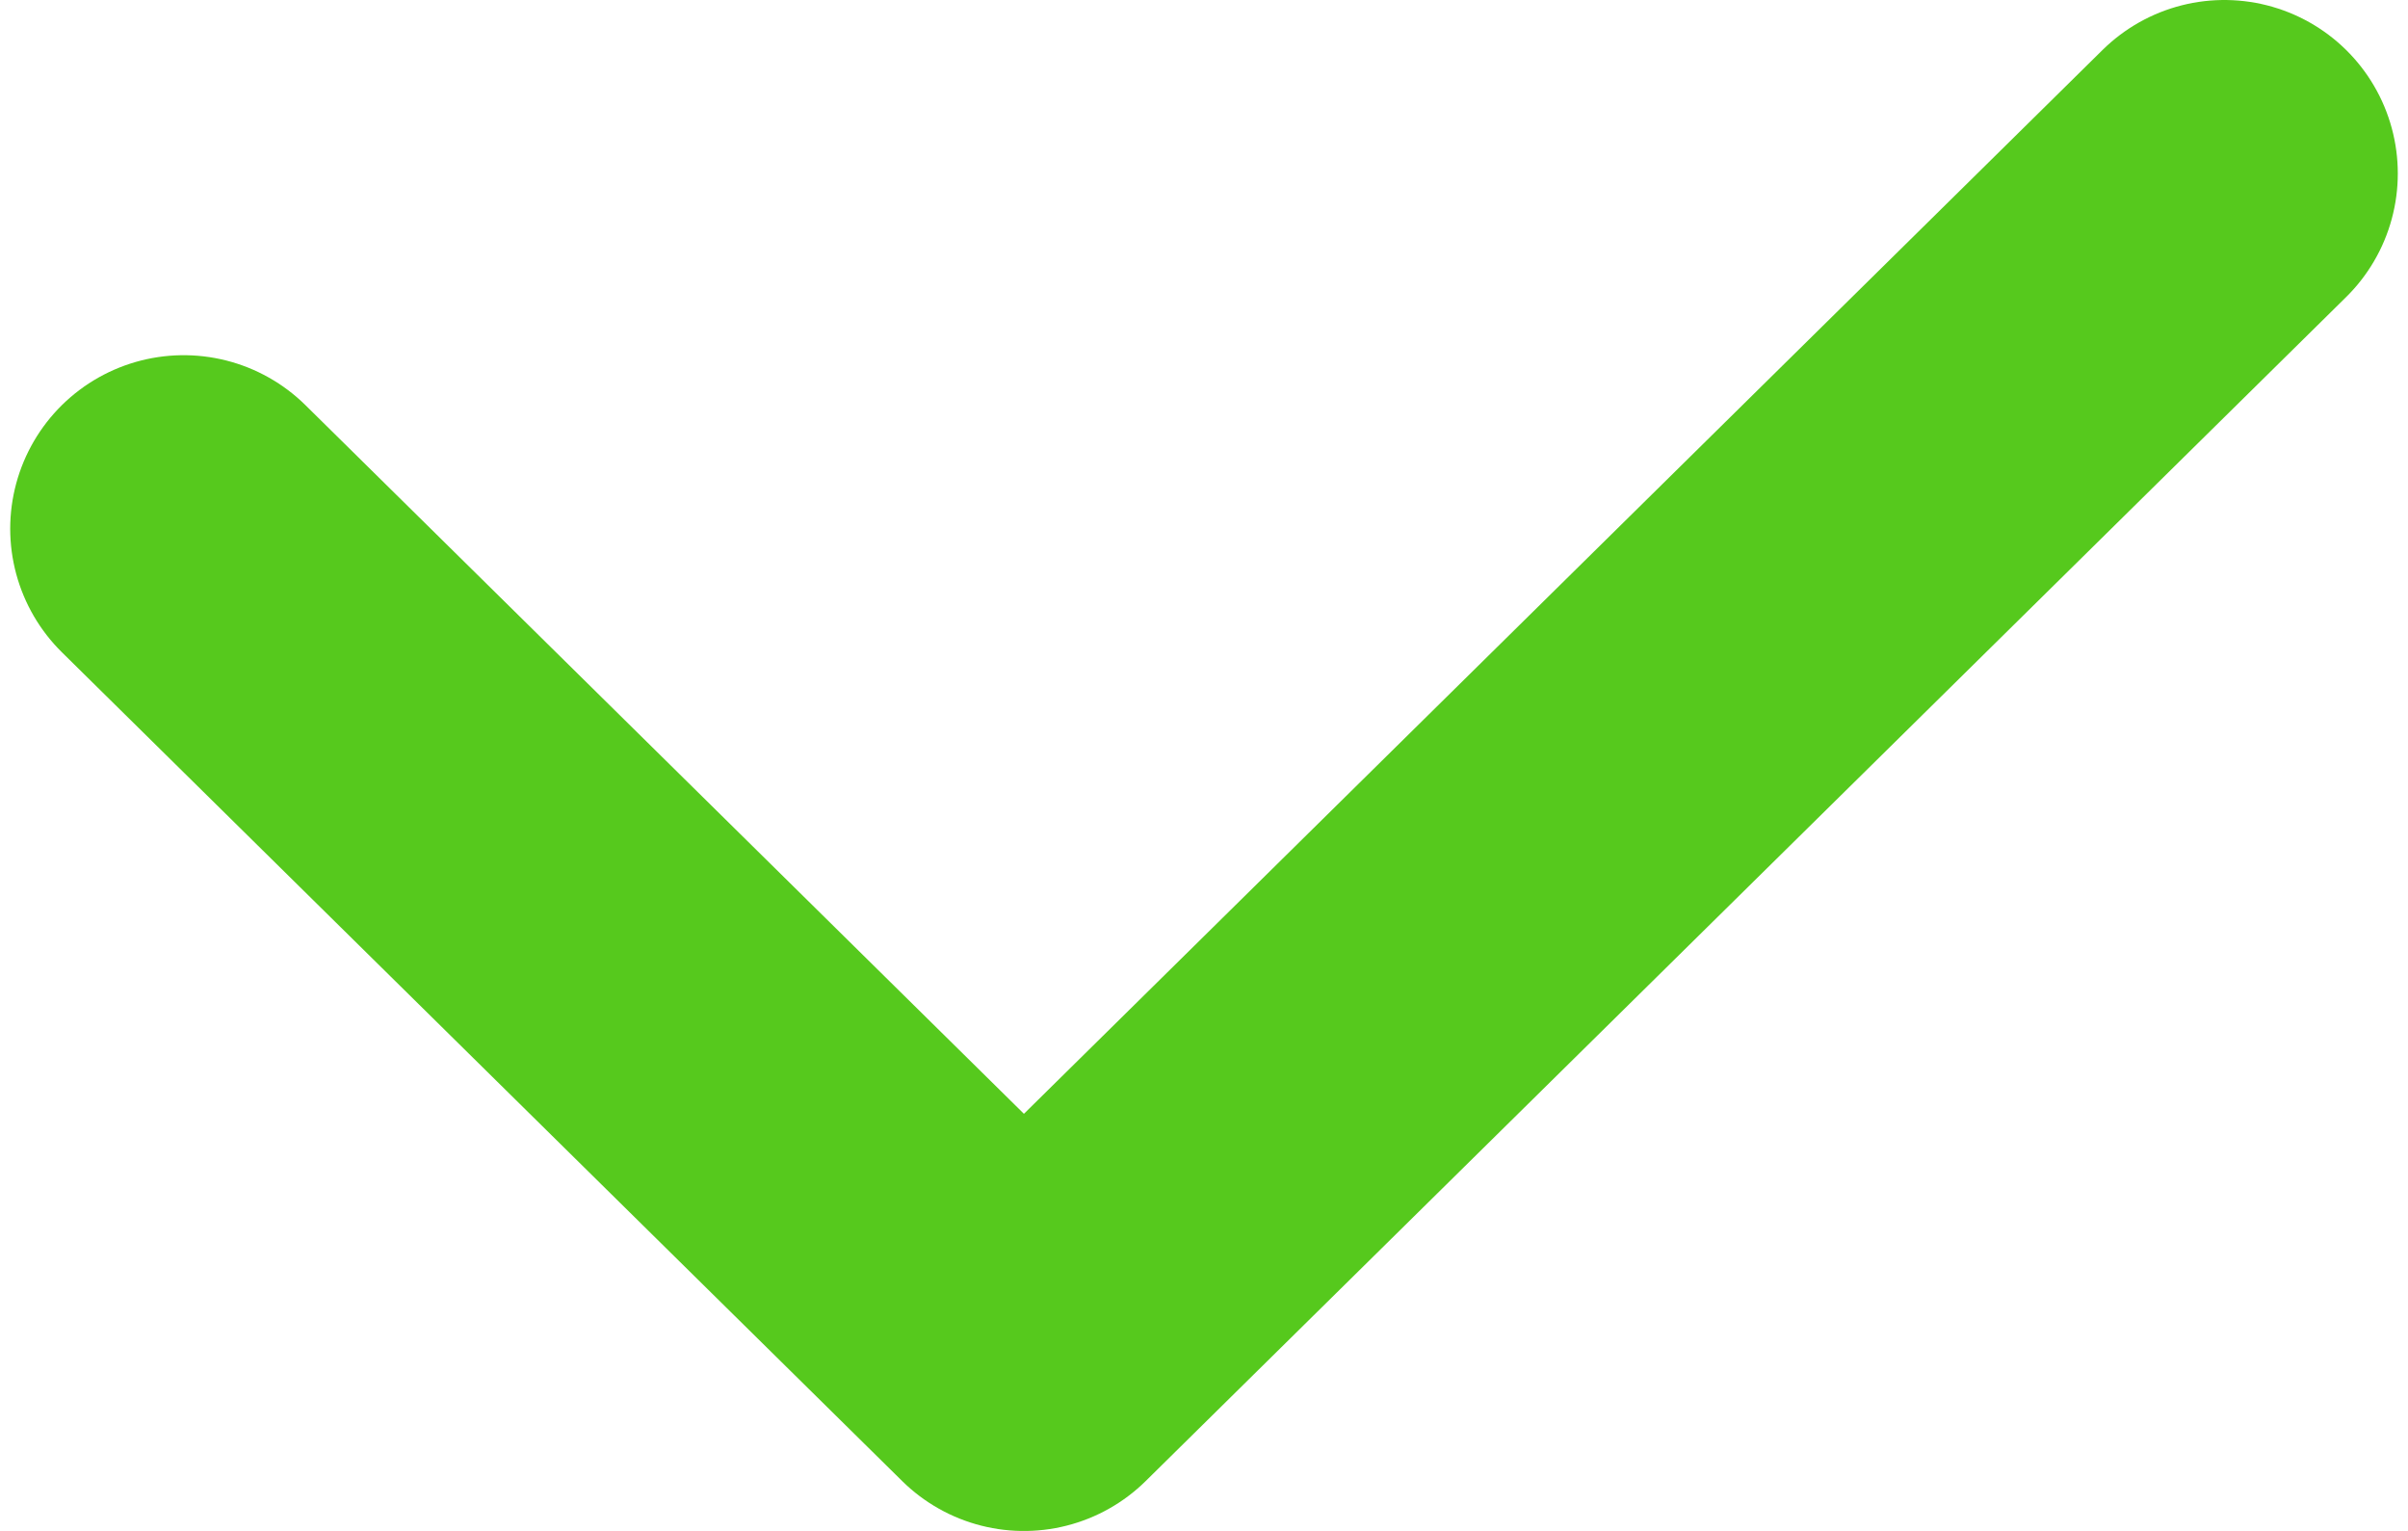 <svg width="118" height="75" viewBox="0 0 118 75" fill="none" xmlns="http://www.w3.org/2000/svg">
<path d="M9 25.9L50.176 66.5L109 8.5" stroke="#56C91D" stroke-width="17" stroke-linecap="round" stroke-linejoin="round"/>
</svg>
